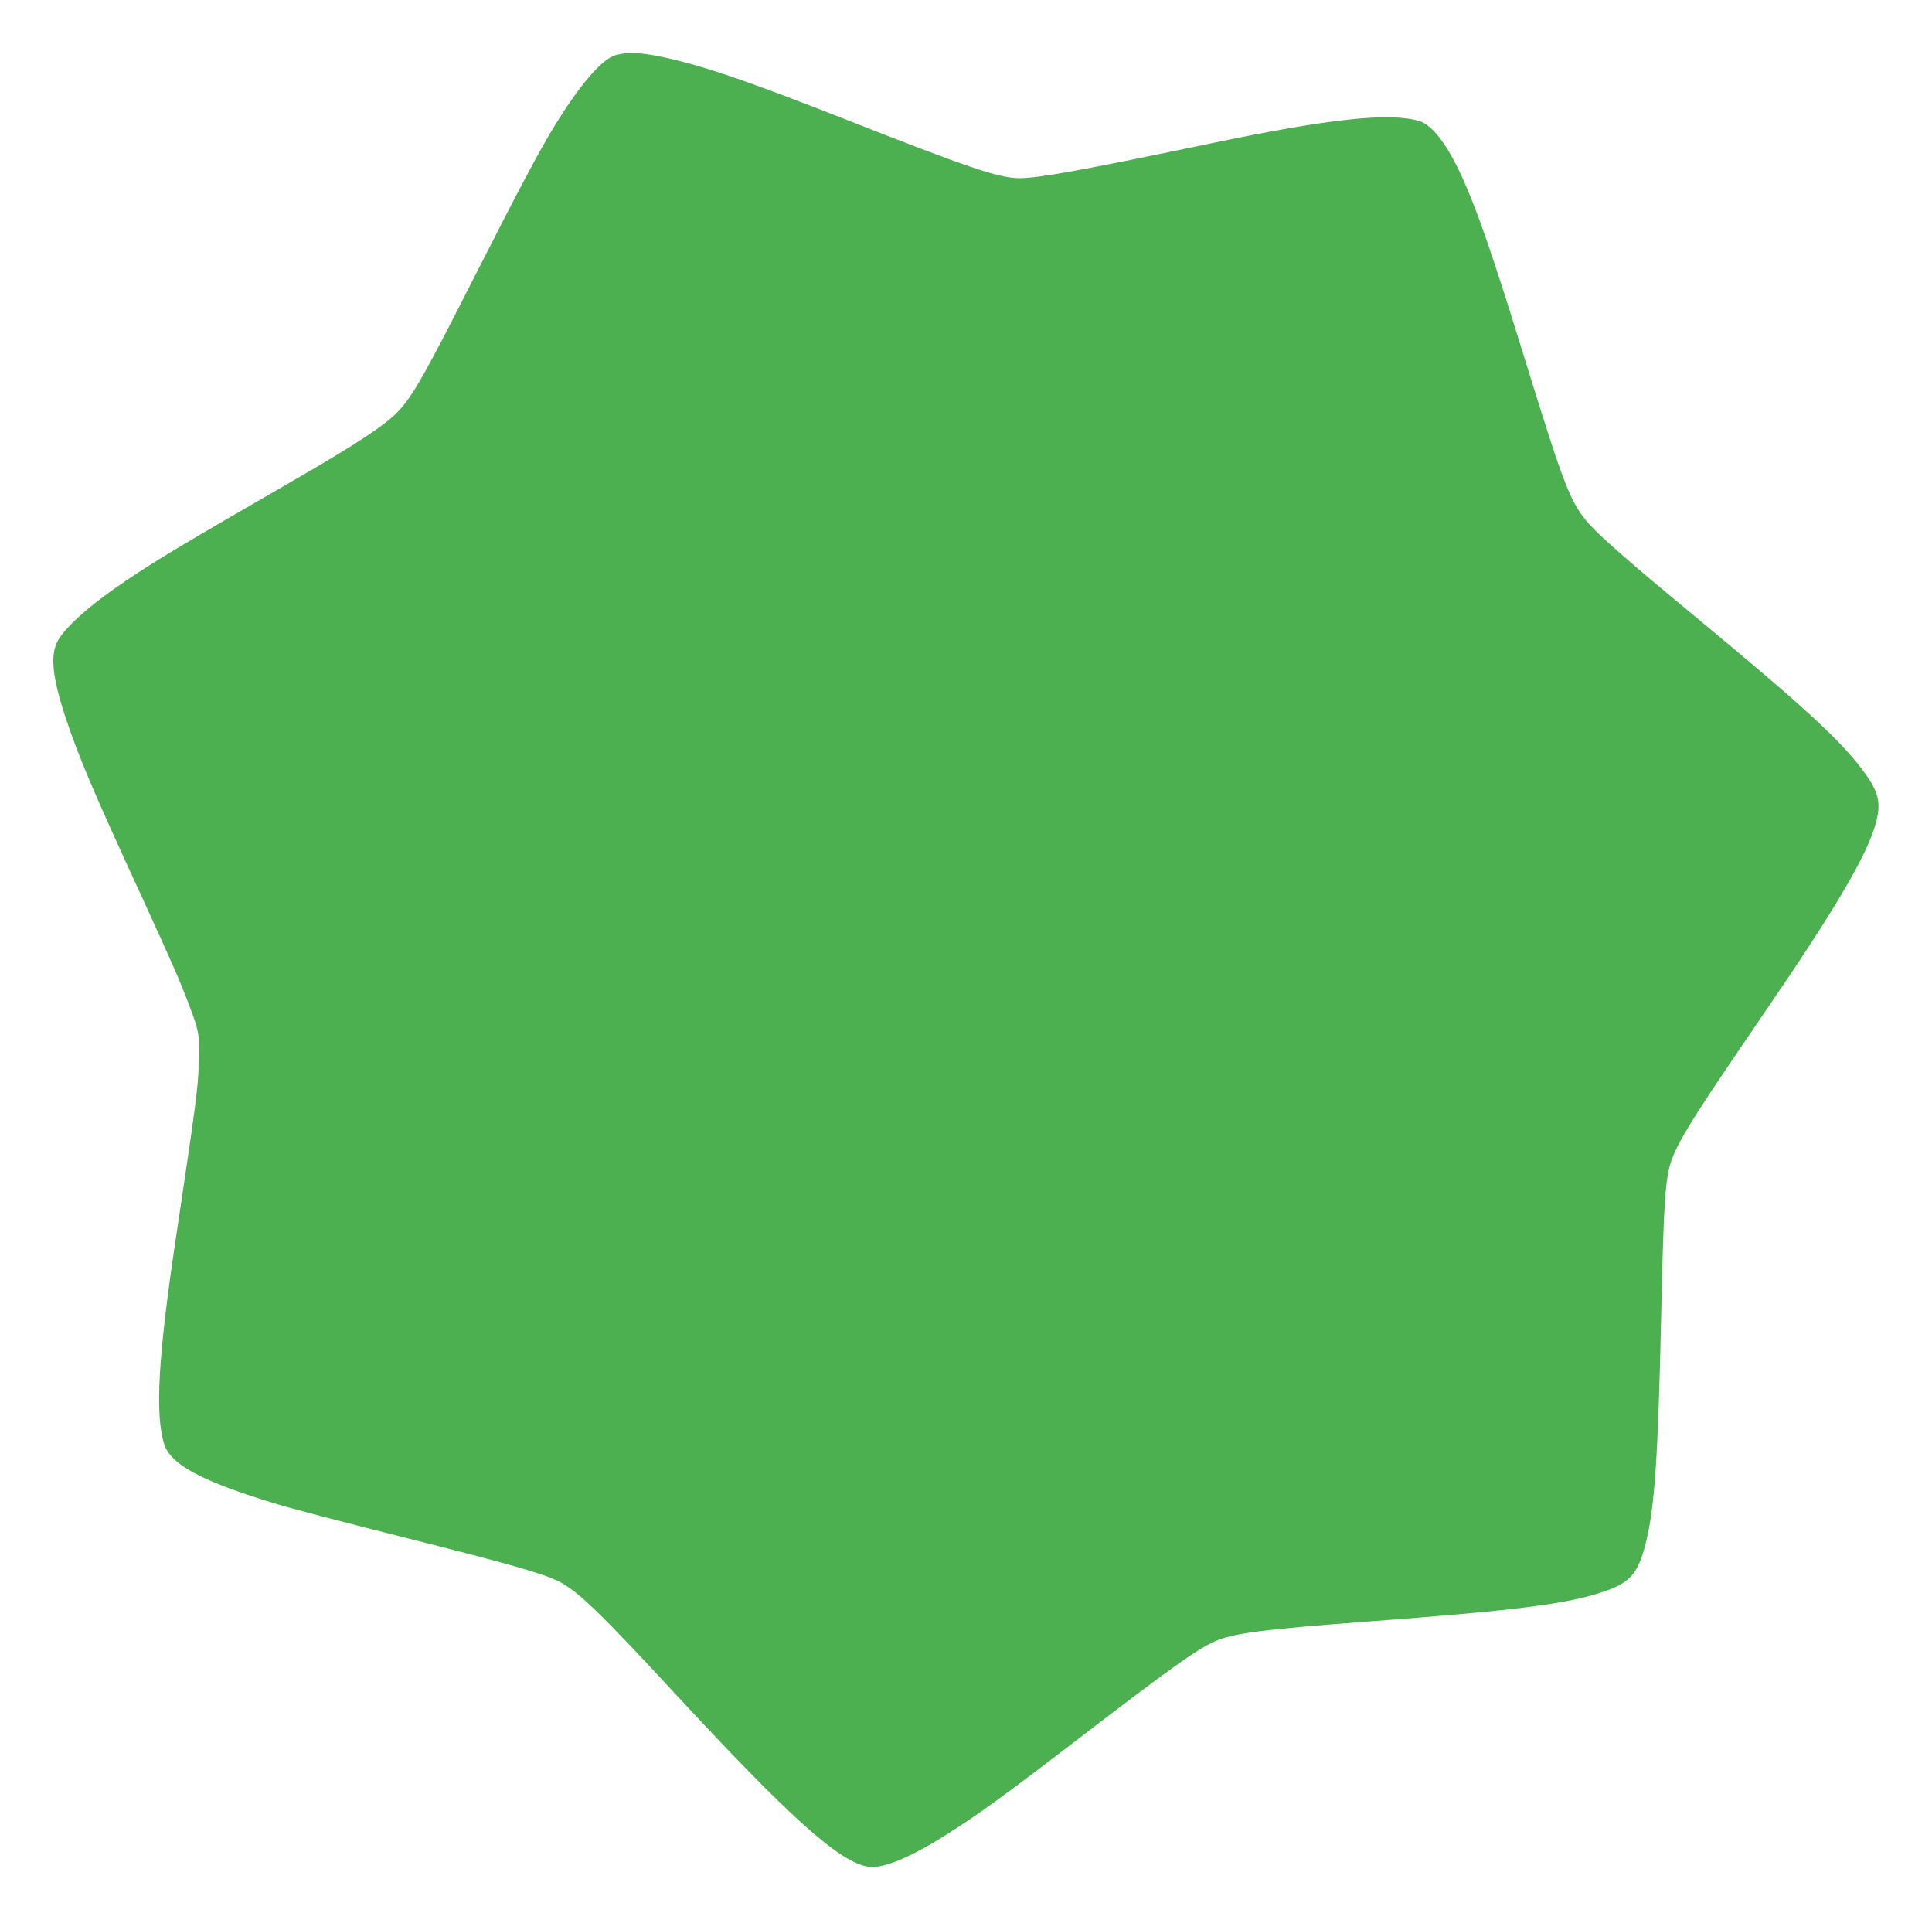 <?xml version="1.0" standalone="no"?>
<!DOCTYPE svg PUBLIC "-//W3C//DTD SVG 20010904//EN"
 "http://www.w3.org/TR/2001/REC-SVG-20010904/DTD/svg10.dtd">
<svg version="1.0" xmlns="http://www.w3.org/2000/svg"
 width="1280pt" height="1272pt" viewBox="0 0 1280 1272"
 preserveAspectRatio="xMidYMid meet">
<g transform="translate(0,1272) scale(0.1,-0.1)"
fill="#4caf50" stroke="none">
<path d="M4076 12354 c-93 -29 -239 -201 -411 -483 -106 -176 -227 -405 -520
-981 -326 -644 -410 -792 -505 -893 -85 -91 -280 -220 -700 -462 -736 -425
-879 -510 -1099 -657 -240 -161 -413 -314 -461 -408 -48 -94 -32 -241 54 -502
85 -256 186 -496 493 -1161 212 -462 266 -586 325 -742 68 -179 72 -204 65
-394 -6 -167 -16 -245 -156 -1181 -112 -750 -134 -1133 -75 -1331 42 -141 248
-251 758 -405 100 -30 487 -131 861 -225 664 -167 893 -232 998 -285 123 -62
272 -205 757 -729 774 -837 1103 -1132 1295 -1161 91 -13 268 58 497 202 221
138 392 262 924 670 563 432 750 566 869 620 119 55 319 81 1031 134 938 70
1281 112 1519 187 202 64 256 121 309 333 58 231 81 564 101 1470 15 671 23
848 46 975 28 158 103 283 634 1060 489 714 692 1063 746 1274 33 132 14 200
-95 346 -151 200 -400 428 -1116 1020 -404 334 -608 512 -686 598 -127 141
-166 239 -425 1077 -220 712 -314 985 -419 1220 -100 221 -199 352 -289 379
-196 57 -586 16 -1356 -144 -880 -184 -1164 -235 -1292 -235 -133 0 -338 69
-1148 388 -573 225 -879 333 -1110 390 -215 54 -328 63 -419 36z"/>
</g>
</svg>
